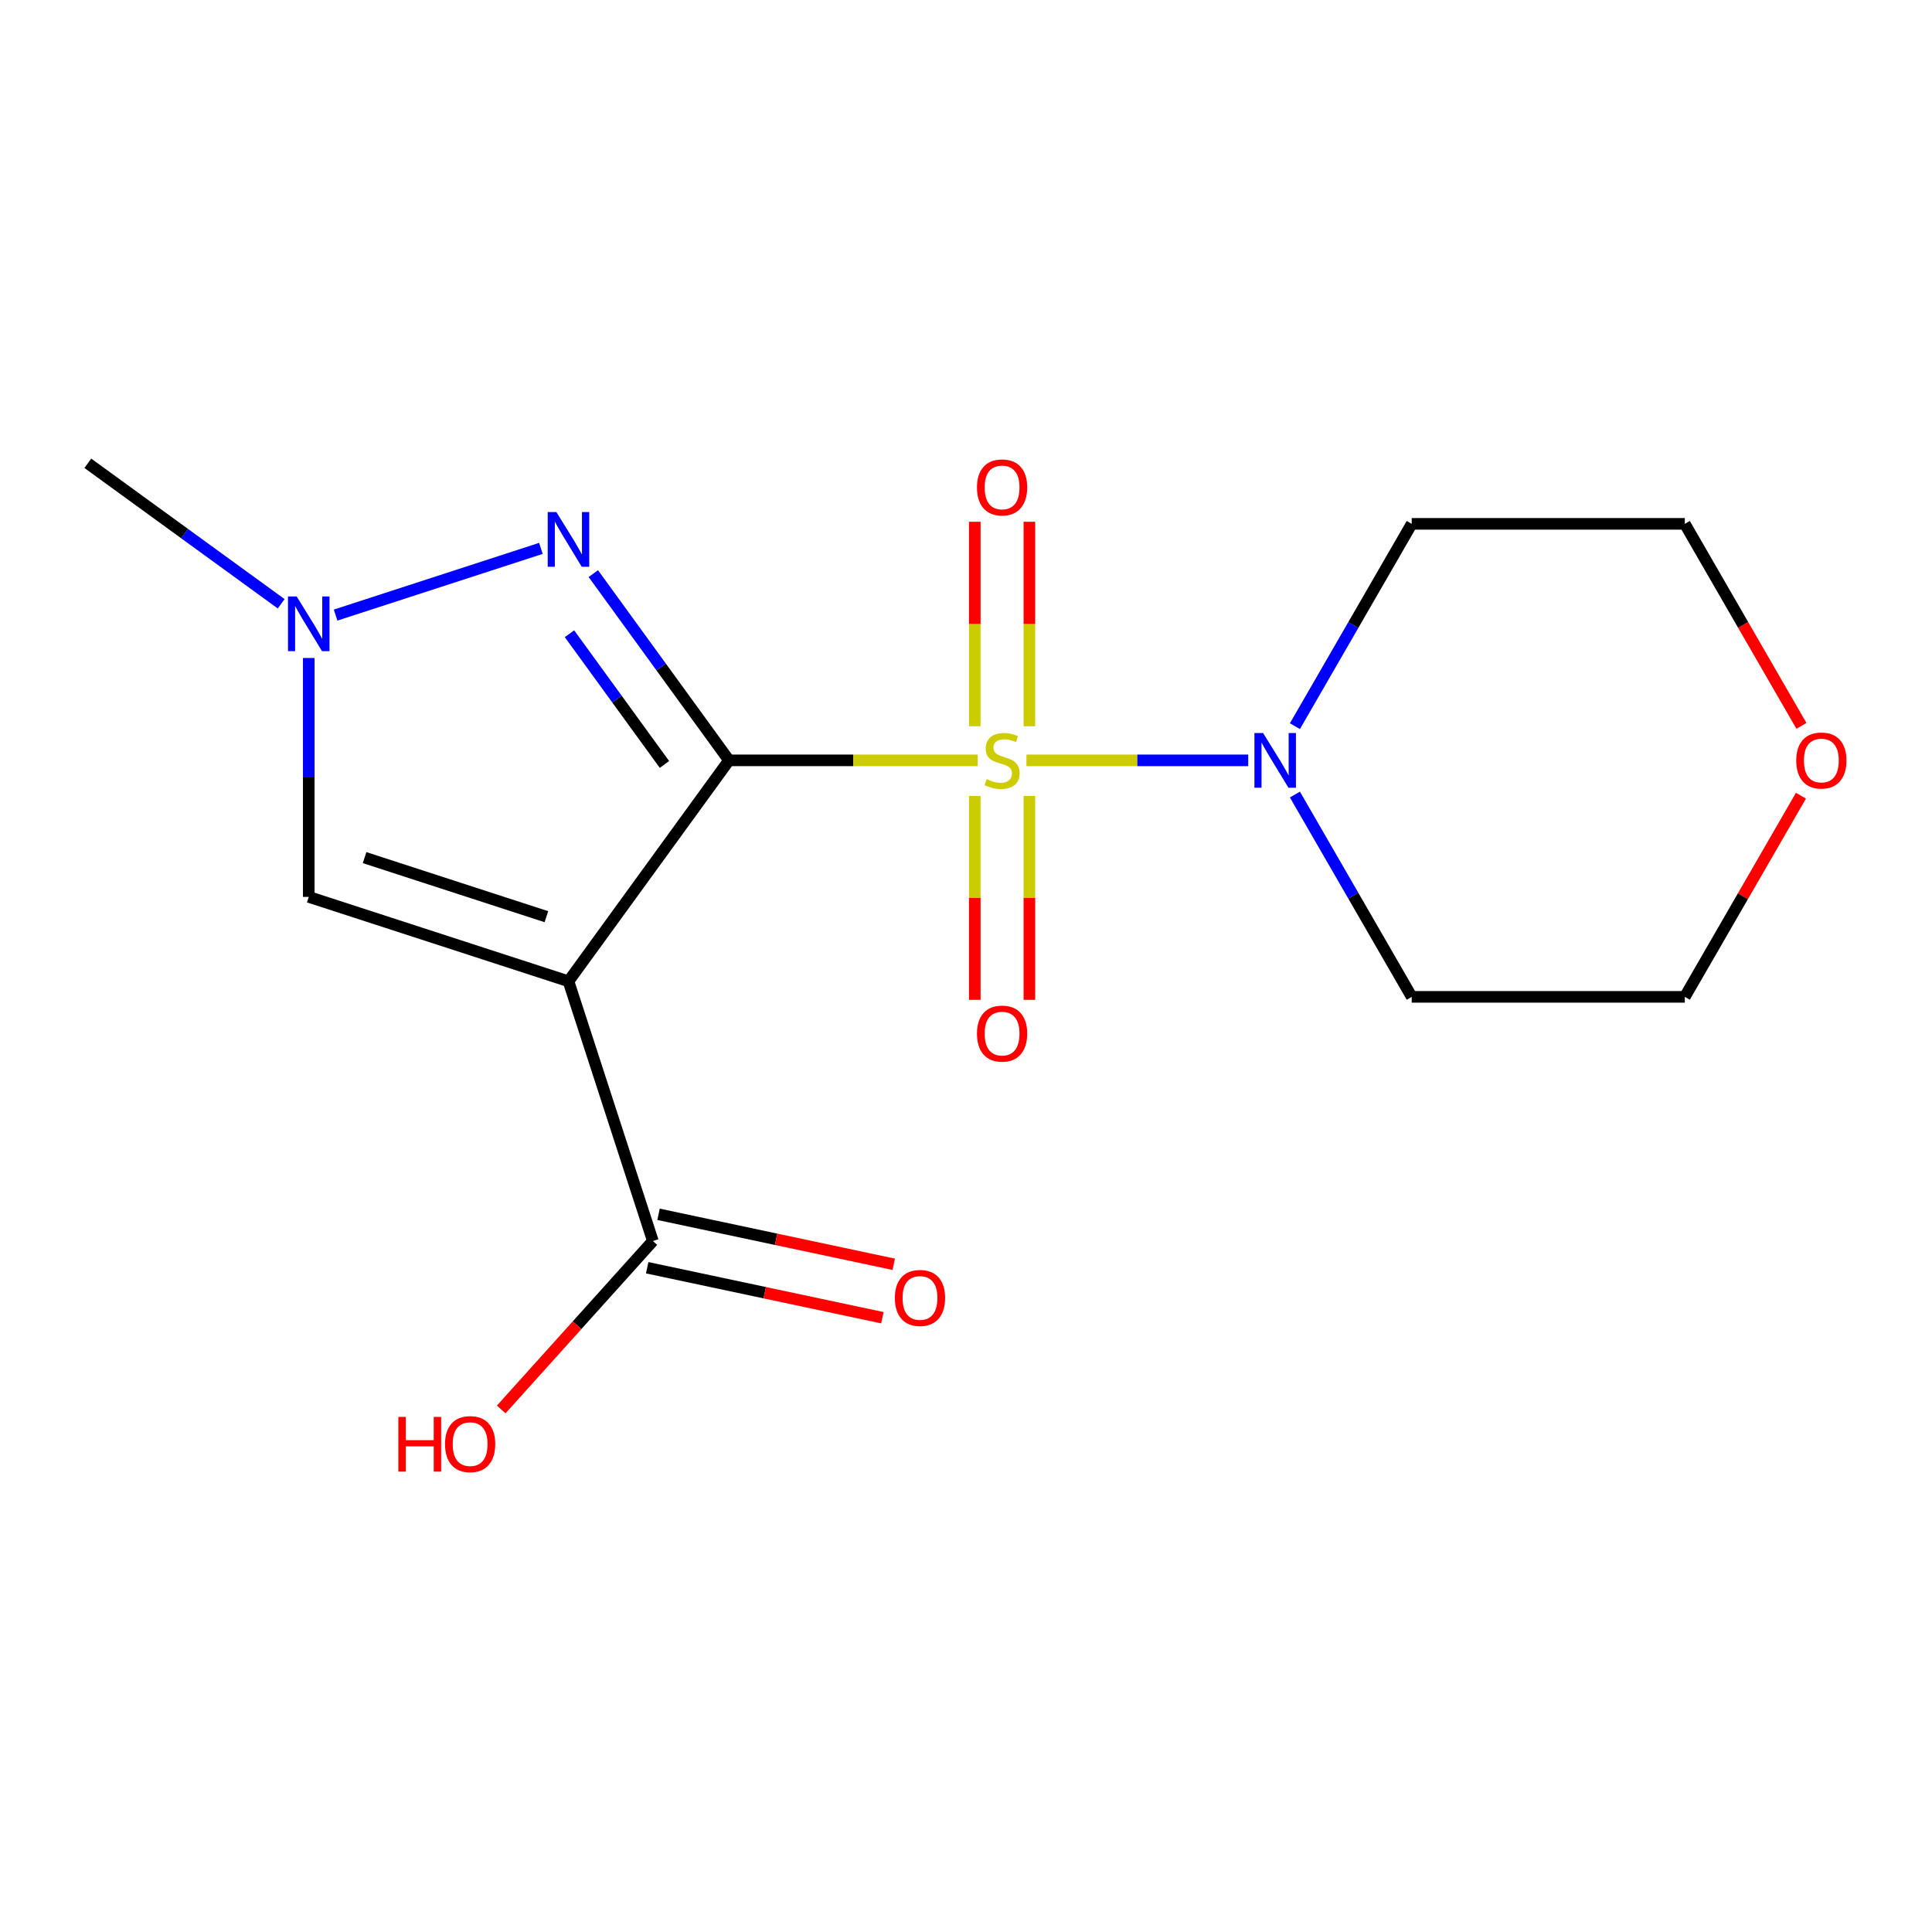 <?xml version='1.0' encoding='iso-8859-1'?>
<svg version='1.1' baseProfile='full'
              xmlns='http://www.w3.org/2000/svg'
                      xmlns:rdkit='http://www.rdkit.org/xml'
                      xmlns:xlink='http://www.w3.org/1999/xlink'
                  xml:space='preserve'
width='1000px' height='1000px' viewBox='0 0 1000 1000'>
<!-- END OF HEADER -->
<rect style='opacity:1.0;fill:#FFFFFF;stroke:none' width='1000' height='1000' x='0' y='0'> </rect>
<path class='bond-0' d='M 377.326,393.56 L 441.695,393.56' style='fill:none;fill-rule:evenodd;stroke:#000000;stroke-width:6px;stroke-linecap:butt;stroke-linejoin:miter;stroke-opacity:1' />
<path class='bond-0' d='M 441.695,393.56 L 506.063,393.56' style='fill:none;fill-rule:evenodd;stroke:#CCCC00;stroke-width:6px;stroke-linecap:butt;stroke-linejoin:miter;stroke-opacity:1' />
<path class='bond-1' d='M 377.326,393.56 L 294.242,507.915' style='fill:none;fill-rule:evenodd;stroke:#000000;stroke-width:6px;stroke-linecap:butt;stroke-linejoin:miter;stroke-opacity:1' />
<path class='bond-2' d='M 377.326,393.56 L 342.212,345.229' style='fill:none;fill-rule:evenodd;stroke:#000000;stroke-width:6px;stroke-linecap:butt;stroke-linejoin:miter;stroke-opacity:1' />
<path class='bond-2' d='M 342.212,345.229 L 307.098,296.898' style='fill:none;fill-rule:evenodd;stroke:#0000FF;stroke-width:6px;stroke-linecap:butt;stroke-linejoin:miter;stroke-opacity:1' />
<path class='bond-2' d='M 343.921,395.677 L 319.341,361.846' style='fill:none;fill-rule:evenodd;stroke:#000000;stroke-width:6px;stroke-linecap:butt;stroke-linejoin:miter;stroke-opacity:1' />
<path class='bond-2' d='M 319.341,361.846 L 294.761,328.014' style='fill:none;fill-rule:evenodd;stroke:#0000FF;stroke-width:6px;stroke-linecap:butt;stroke-linejoin:miter;stroke-opacity:1' />
<path class='bond-3' d='M 531.291,393.56 L 588.68,393.56' style='fill:none;fill-rule:evenodd;stroke:#CCCC00;stroke-width:6px;stroke-linecap:butt;stroke-linejoin:miter;stroke-opacity:1' />
<path class='bond-3' d='M 588.68,393.56 L 646.069,393.56' style='fill:none;fill-rule:evenodd;stroke:#0000FF;stroke-width:6px;stroke-linecap:butt;stroke-linejoin:miter;stroke-opacity:1' />
<path class='bond-7' d='M 504.542,411.973 L 504.542,464.745' style='fill:none;fill-rule:evenodd;stroke:#CCCC00;stroke-width:6px;stroke-linecap:butt;stroke-linejoin:miter;stroke-opacity:1' />
<path class='bond-7' d='M 504.542,464.745 L 504.542,517.517' style='fill:none;fill-rule:evenodd;stroke:#FF0000;stroke-width:6px;stroke-linecap:butt;stroke-linejoin:miter;stroke-opacity:1' />
<path class='bond-7' d='M 532.812,411.973 L 532.812,464.745' style='fill:none;fill-rule:evenodd;stroke:#CCCC00;stroke-width:6px;stroke-linecap:butt;stroke-linejoin:miter;stroke-opacity:1' />
<path class='bond-7' d='M 532.812,464.745 L 532.812,517.517' style='fill:none;fill-rule:evenodd;stroke:#FF0000;stroke-width:6px;stroke-linecap:butt;stroke-linejoin:miter;stroke-opacity:1' />
<path class='bond-8' d='M 532.812,375.906 L 532.812,322.983' style='fill:none;fill-rule:evenodd;stroke:#CCCC00;stroke-width:6px;stroke-linecap:butt;stroke-linejoin:miter;stroke-opacity:1' />
<path class='bond-8' d='M 532.812,322.983 L 532.812,270.061' style='fill:none;fill-rule:evenodd;stroke:#FF0000;stroke-width:6px;stroke-linecap:butt;stroke-linejoin:miter;stroke-opacity:1' />
<path class='bond-8' d='M 504.542,375.906 L 504.542,322.983' style='fill:none;fill-rule:evenodd;stroke:#CCCC00;stroke-width:6px;stroke-linecap:butt;stroke-linejoin:miter;stroke-opacity:1' />
<path class='bond-8' d='M 504.542,322.983 L 504.542,270.061' style='fill:none;fill-rule:evenodd;stroke:#FF0000;stroke-width:6px;stroke-linecap:butt;stroke-linejoin:miter;stroke-opacity:1' />
<path class='bond-5' d='M 294.242,507.915 L 159.81,464.235' style='fill:none;fill-rule:evenodd;stroke:#000000;stroke-width:6px;stroke-linecap:butt;stroke-linejoin:miter;stroke-opacity:1' />
<path class='bond-5' d='M 282.813,474.476 L 188.711,443.9' style='fill:none;fill-rule:evenodd;stroke:#000000;stroke-width:6px;stroke-linecap:butt;stroke-linejoin:miter;stroke-opacity:1' />
<path class='bond-6' d='M 294.242,507.915 L 337.922,642.347' style='fill:none;fill-rule:evenodd;stroke:#000000;stroke-width:6px;stroke-linecap:butt;stroke-linejoin:miter;stroke-opacity:1' />
<path class='bond-4' d='M 279.969,283.842 L 173.708,318.368' style='fill:none;fill-rule:evenodd;stroke:#0000FF;stroke-width:6px;stroke-linecap:butt;stroke-linejoin:miter;stroke-opacity:1' />
<path class='bond-11' d='M 670.243,375.866 L 700.473,323.506' style='fill:none;fill-rule:evenodd;stroke:#0000FF;stroke-width:6px;stroke-linecap:butt;stroke-linejoin:miter;stroke-opacity:1' />
<path class='bond-11' d='M 700.473,323.506 L 730.703,271.146' style='fill:none;fill-rule:evenodd;stroke:#000000;stroke-width:6px;stroke-linecap:butt;stroke-linejoin:miter;stroke-opacity:1' />
<path class='bond-12' d='M 670.243,411.253 L 700.473,463.613' style='fill:none;fill-rule:evenodd;stroke:#0000FF;stroke-width:6px;stroke-linecap:butt;stroke-linejoin:miter;stroke-opacity:1' />
<path class='bond-12' d='M 700.473,463.613 L 730.703,515.973' style='fill:none;fill-rule:evenodd;stroke:#000000;stroke-width:6px;stroke-linecap:butt;stroke-linejoin:miter;stroke-opacity:1' />
<path class='bond-14' d='M 145.536,312.514 L 95.495,276.157' style='fill:none;fill-rule:evenodd;stroke:#0000FF;stroke-width:6px;stroke-linecap:butt;stroke-linejoin:miter;stroke-opacity:1' />
<path class='bond-14' d='M 95.495,276.157 L 45.455,239.8' style='fill:none;fill-rule:evenodd;stroke:#000000;stroke-width:6px;stroke-linecap:butt;stroke-linejoin:miter;stroke-opacity:1' />
<path class='bond-17' d='M 159.81,340.578 L 159.81,402.406' style='fill:none;fill-rule:evenodd;stroke:#0000FF;stroke-width:6px;stroke-linecap:butt;stroke-linejoin:miter;stroke-opacity:1' />
<path class='bond-17' d='M 159.81,402.406 L 159.81,464.235' style='fill:none;fill-rule:evenodd;stroke:#000000;stroke-width:6px;stroke-linecap:butt;stroke-linejoin:miter;stroke-opacity:1' />
<path class='bond-9' d='M 334.983,656.173 L 395.847,669.11' style='fill:none;fill-rule:evenodd;stroke:#000000;stroke-width:6px;stroke-linecap:butt;stroke-linejoin:miter;stroke-opacity:1' />
<path class='bond-9' d='M 395.847,669.11 L 456.711,682.048' style='fill:none;fill-rule:evenodd;stroke:#FF0000;stroke-width:6px;stroke-linecap:butt;stroke-linejoin:miter;stroke-opacity:1' />
<path class='bond-9' d='M 340.861,628.521 L 401.725,641.458' style='fill:none;fill-rule:evenodd;stroke:#000000;stroke-width:6px;stroke-linecap:butt;stroke-linejoin:miter;stroke-opacity:1' />
<path class='bond-9' d='M 401.725,641.458 L 462.589,654.395' style='fill:none;fill-rule:evenodd;stroke:#FF0000;stroke-width:6px;stroke-linecap:butt;stroke-linejoin:miter;stroke-opacity:1' />
<path class='bond-13' d='M 337.922,642.347 L 298.669,685.942' style='fill:none;fill-rule:evenodd;stroke:#000000;stroke-width:6px;stroke-linecap:butt;stroke-linejoin:miter;stroke-opacity:1' />
<path class='bond-13' d='M 298.669,685.942 L 259.416,729.538' style='fill:none;fill-rule:evenodd;stroke:#FF0000;stroke-width:6px;stroke-linecap:butt;stroke-linejoin:miter;stroke-opacity:1' />
<path class='bond-10' d='M 932.167,411.853 L 902.111,463.913' style='fill:none;fill-rule:evenodd;stroke:#FF0000;stroke-width:6px;stroke-linecap:butt;stroke-linejoin:miter;stroke-opacity:1' />
<path class='bond-10' d='M 902.111,463.913 L 872.054,515.973' style='fill:none;fill-rule:evenodd;stroke:#000000;stroke-width:6px;stroke-linecap:butt;stroke-linejoin:miter;stroke-opacity:1' />
<path class='bond-18' d='M 932.421,375.706 L 902.238,323.426' style='fill:none;fill-rule:evenodd;stroke:#FF0000;stroke-width:6px;stroke-linecap:butt;stroke-linejoin:miter;stroke-opacity:1' />
<path class='bond-18' d='M 902.238,323.426 L 872.054,271.146' style='fill:none;fill-rule:evenodd;stroke:#000000;stroke-width:6px;stroke-linecap:butt;stroke-linejoin:miter;stroke-opacity:1' />
<path class='bond-16' d='M 730.703,271.146 L 872.054,271.146' style='fill:none;fill-rule:evenodd;stroke:#000000;stroke-width:6px;stroke-linecap:butt;stroke-linejoin:miter;stroke-opacity:1' />
<path class='bond-15' d='M 730.703,515.973 L 872.054,515.973' style='fill:none;fill-rule:evenodd;stroke:#000000;stroke-width:6px;stroke-linecap:butt;stroke-linejoin:miter;stroke-opacity:1' />
<path  class='atom-1' d='M 510.677 403.28
Q 510.997 403.4, 512.317 403.96
Q 513.637 404.52, 515.077 404.88
Q 516.557 405.2, 517.997 405.2
Q 520.677 405.2, 522.237 403.92
Q 523.797 402.6, 523.797 400.32
Q 523.797 398.76, 522.997 397.8
Q 522.237 396.84, 521.037 396.32
Q 519.837 395.8, 517.837 395.2
Q 515.317 394.44, 513.797 393.72
Q 512.317 393, 511.237 391.48
Q 510.197 389.96, 510.197 387.4
Q 510.197 383.84, 512.597 381.64
Q 515.037 379.44, 519.837 379.44
Q 523.117 379.44, 526.837 381
L 525.917 384.08
Q 522.517 382.68, 519.957 382.68
Q 517.197 382.68, 515.677 383.84
Q 514.157 384.96, 514.197 386.92
Q 514.197 388.44, 514.957 389.36
Q 515.757 390.28, 516.877 390.8
Q 518.037 391.32, 519.957 391.92
Q 522.517 392.72, 524.037 393.52
Q 525.557 394.32, 526.637 395.96
Q 527.757 397.56, 527.757 400.32
Q 527.757 404.24, 525.117 406.36
Q 522.517 408.44, 518.157 408.44
Q 515.637 408.44, 513.717 407.88
Q 511.837 407.36, 509.597 406.44
L 510.677 403.28
' fill='#CCCC00'/>
<path  class='atom-3' d='M 287.982 265.044
L 297.262 280.044
Q 298.182 281.524, 299.662 284.204
Q 301.142 286.884, 301.222 287.044
L 301.222 265.044
L 304.982 265.044
L 304.982 293.364
L 301.102 293.364
L 291.142 276.964
Q 289.982 275.044, 288.742 272.844
Q 287.542 270.644, 287.182 269.964
L 287.182 293.364
L 283.502 293.364
L 283.502 265.044
L 287.982 265.044
' fill='#0000FF'/>
<path  class='atom-4' d='M 653.768 379.4
L 663.048 394.4
Q 663.968 395.88, 665.448 398.56
Q 666.928 401.24, 667.008 401.4
L 667.008 379.4
L 670.768 379.4
L 670.768 407.72
L 666.888 407.72
L 656.928 391.32
Q 655.768 389.4, 654.528 387.2
Q 653.328 385, 652.968 384.32
L 652.968 407.72
L 649.288 407.72
L 649.288 379.4
L 653.768 379.4
' fill='#0000FF'/>
<path  class='atom-5' d='M 153.55 308.724
L 162.83 323.724
Q 163.75 325.204, 165.23 327.884
Q 166.71 330.564, 166.79 330.724
L 166.79 308.724
L 170.55 308.724
L 170.55 337.044
L 166.67 337.044
L 156.71 320.644
Q 155.55 318.724, 154.31 316.524
Q 153.11 314.324, 152.75 313.644
L 152.75 337.044
L 149.07 337.044
L 149.07 308.724
L 153.55 308.724
' fill='#0000FF'/>
<path  class='atom-8' d='M 505.677 534.99
Q 505.677 528.19, 509.037 524.39
Q 512.397 520.59, 518.677 520.59
Q 524.957 520.59, 528.317 524.39
Q 531.677 528.19, 531.677 534.99
Q 531.677 541.87, 528.277 545.79
Q 524.877 549.67, 518.677 549.67
Q 512.437 549.67, 509.037 545.79
Q 505.677 541.91, 505.677 534.99
M 518.677 546.47
Q 522.997 546.47, 525.317 543.59
Q 527.677 540.67, 527.677 534.99
Q 527.677 529.43, 525.317 526.63
Q 522.997 523.79, 518.677 523.79
Q 514.357 523.79, 511.997 526.59
Q 509.677 529.39, 509.677 534.99
Q 509.677 540.71, 511.997 543.59
Q 514.357 546.47, 518.677 546.47
' fill='#FF0000'/>
<path  class='atom-9' d='M 505.677 252.289
Q 505.677 245.489, 509.037 241.689
Q 512.397 237.889, 518.677 237.889
Q 524.957 237.889, 528.317 241.689
Q 531.677 245.489, 531.677 252.289
Q 531.677 259.169, 528.277 263.089
Q 524.877 266.969, 518.677 266.969
Q 512.437 266.969, 509.037 263.089
Q 505.677 259.209, 505.677 252.289
M 518.677 263.769
Q 522.997 263.769, 525.317 260.889
Q 527.677 257.969, 527.677 252.289
Q 527.677 246.729, 525.317 243.929
Q 522.997 241.089, 518.677 241.089
Q 514.357 241.089, 511.997 243.889
Q 509.677 246.689, 509.677 252.289
Q 509.677 258.009, 511.997 260.889
Q 514.357 263.769, 518.677 263.769
' fill='#FF0000'/>
<path  class='atom-10' d='M 463.184 671.816
Q 463.184 665.016, 466.544 661.216
Q 469.904 657.416, 476.184 657.416
Q 482.464 657.416, 485.824 661.216
Q 489.184 665.016, 489.184 671.816
Q 489.184 678.696, 485.784 682.616
Q 482.384 686.496, 476.184 686.496
Q 469.944 686.496, 466.544 682.616
Q 463.184 678.736, 463.184 671.816
M 476.184 683.296
Q 480.504 683.296, 482.824 680.416
Q 485.184 677.496, 485.184 671.816
Q 485.184 666.256, 482.824 663.456
Q 480.504 660.616, 476.184 660.616
Q 471.864 660.616, 469.504 663.416
Q 467.184 666.216, 467.184 671.816
Q 467.184 677.536, 469.504 680.416
Q 471.864 683.296, 476.184 683.296
' fill='#FF0000'/>
<path  class='atom-11' d='M 929.729 393.64
Q 929.729 386.84, 933.089 383.04
Q 936.449 379.24, 942.729 379.24
Q 949.009 379.24, 952.369 383.04
Q 955.729 386.84, 955.729 393.64
Q 955.729 400.52, 952.329 404.44
Q 948.929 408.32, 942.729 408.32
Q 936.489 408.32, 933.089 404.44
Q 929.729 400.56, 929.729 393.64
M 942.729 405.12
Q 947.049 405.12, 949.369 402.24
Q 951.729 399.32, 951.729 393.64
Q 951.729 388.08, 949.369 385.28
Q 947.049 382.44, 942.729 382.44
Q 938.409 382.44, 936.049 385.24
Q 933.729 388.04, 933.729 393.64
Q 933.729 399.36, 936.049 402.24
Q 938.409 405.12, 942.729 405.12
' fill='#FF0000'/>
<path  class='atom-14' d='M 206.18 733.391
L 210.02 733.391
L 210.02 745.431
L 224.5 745.431
L 224.5 733.391
L 228.34 733.391
L 228.34 761.711
L 224.5 761.711
L 224.5 748.631
L 210.02 748.631
L 210.02 761.711
L 206.18 761.711
L 206.18 733.391
' fill='#FF0000'/>
<path  class='atom-14' d='M 230.34 747.471
Q 230.34 740.671, 233.7 736.871
Q 237.06 733.071, 243.34 733.071
Q 249.62 733.071, 252.98 736.871
Q 256.34 740.671, 256.34 747.471
Q 256.34 754.351, 252.94 758.271
Q 249.54 762.151, 243.34 762.151
Q 237.1 762.151, 233.7 758.271
Q 230.34 754.391, 230.34 747.471
M 243.34 758.951
Q 247.66 758.951, 249.98 756.071
Q 252.34 753.151, 252.34 747.471
Q 252.34 741.911, 249.98 739.111
Q 247.66 736.271, 243.34 736.271
Q 239.02 736.271, 236.66 739.071
Q 234.34 741.871, 234.34 747.471
Q 234.34 753.191, 236.66 756.071
Q 239.02 758.951, 243.34 758.951
' fill='#FF0000'/>
</svg>
